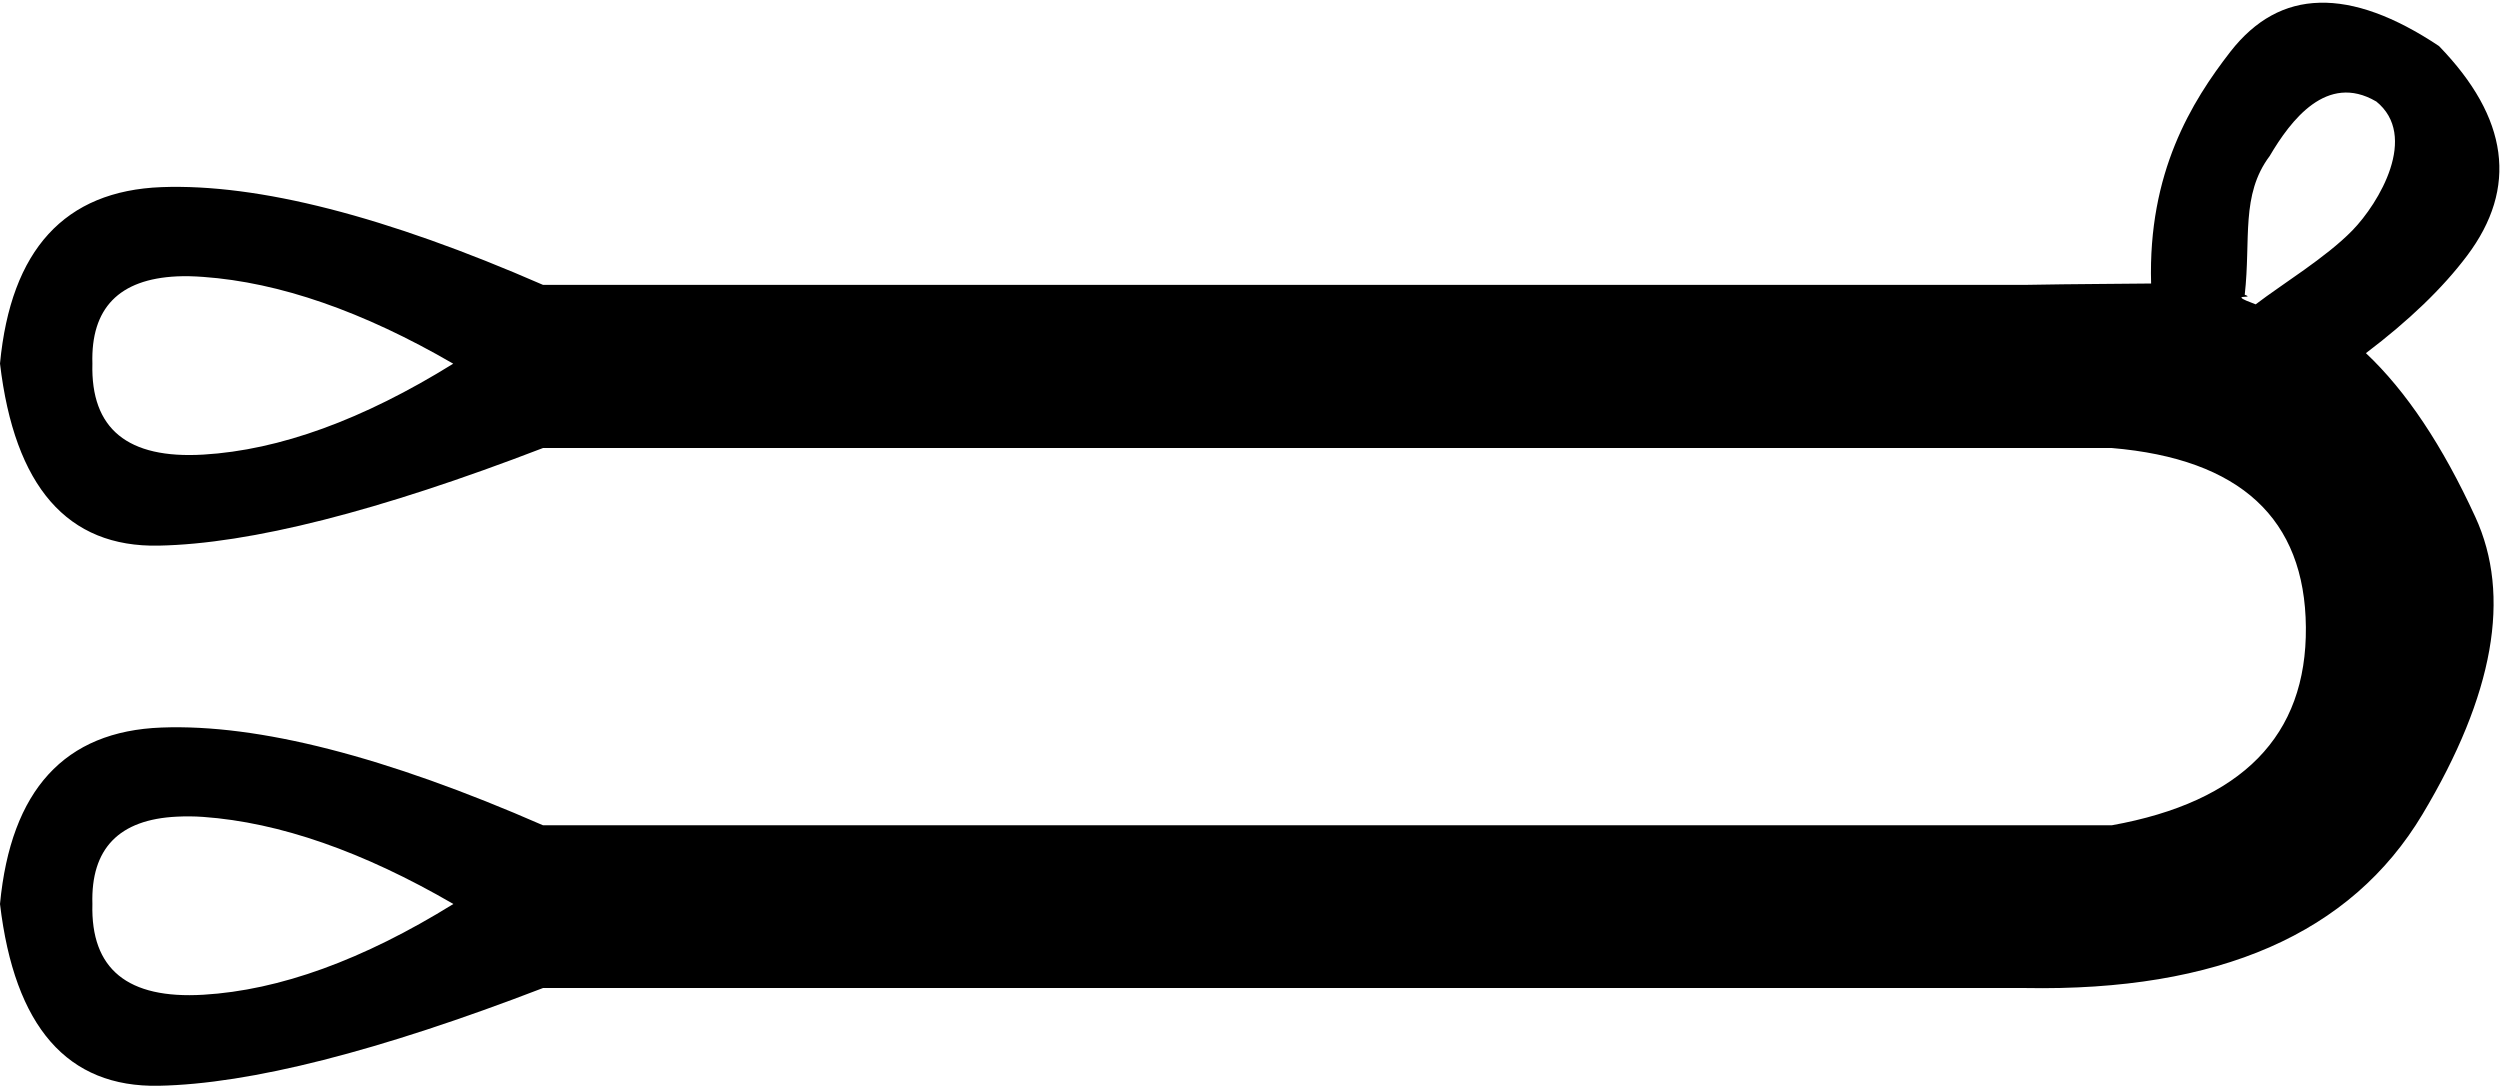 <?xml version="1.0" encoding="UTF-8" standalone="no"?>
<svg
   width="18.236"
   height="7.92"
   version="1.1"
   id="svg4"
   sodipodi:docname="US9V13VARA.svg"
   inkscape:version="1.2.1 (9c6d41e410, 2022-07-14)"
   xmlns:inkscape="http://www.inkscape.org/namespaces/inkscape"
   xmlns:sodipodi="http://sodipodi.sourceforge.net/DTD/sodipodi-0.dtd"
   xmlns="http://www.w3.org/2000/svg"
   xmlns:svg="http://www.w3.org/2000/svg">
  <defs
     id="defs8" />
  <sodipodi:namedview
     id="namedview6"
     pagecolor="#ffffff"
     bordercolor="#000000"
     borderopacity="0.25"
     inkscape:showpageshadow="2"
     inkscape:pageopacity="0.0"
     inkscape:pagecheckerboard="0"
     inkscape:deskcolor="#d1d1d1"
     showgrid="false"
     inkscape:zoom="28.774737"
     inkscape:cx="14.491879"
     inkscape:cy="3.9618085"
     inkscape:window-width="1920"
     inkscape:window-height="1017"
     inkscape:window-x="1072"
     inkscape:window-y="-8"
     inkscape:window-maximized="1"
     inkscape:current-layer="svg4" />
  <path
     id="path2"
     style="fill:#000000;stroke:none"
     d="M 16.92,0.02 C 16.667,0.026 16.451,0.145 16.271,0.375 c -0.286,0.368 -0.603,0.884 -0.58,1.693 -0.204,0.003 -0.54,0.003 -0.92,0.01 H 3.961 C 2.813,1.577 1.884,1.339 1.178,1.365 0.472,1.392 0.079,1.821 0,2.652 0.106,3.55 0.492,3.994 1.158,3.98 1.825,3.967 2.76,3.73 3.961,3.268 H 15.404 c 0.937,0.079 1.409,0.515 1.416,1.307 0.007,0.792 -0.466,1.274 -1.416,1.445 H 3.961 C 2.813,5.518 1.884,5.28 1.178,5.307 0.472,5.333 0.079,5.762 0,6.594 0.106,7.491 0.492,7.933 1.158,7.92 1.825,7.907 2.76,7.669 3.961,7.207 H 14.771 c 1.412,0.026 2.379,-0.396 2.9,-1.268 0.521,-0.871 0.649,-1.594 0.385,-2.168 C 17.817,3.251 17.552,2.853 17.258,2.576 17.571,2.339 17.818,2.102 17.996,1.865 18.368,1.37 18.299,0.86 17.791,0.336 17.464,0.118 17.173,0.013 16.92,0.02 Z m 0.412,0.719 c 0.314,0.252 0.021,0.743 -0.173,0.942 -0.193,0.198 -0.512,0.391 -0.705,0.539 -0.232,-0.085 0.01,-0.036 -0.08,-0.07 0.046,-0.405 -0.031,-0.727 0.182,-1.012 0.155,-0.263 0.417,-0.607 0.775,-0.399 z M 1.291,2.016 c 0.06,-0.003 0.124,-0.001 0.193,0.004 0.554,0.04 1.162,0.25 1.822,0.633 C 2.647,3.062 2.039,3.283 1.484,3.316 0.93,3.349 0.661,3.128 0.674,2.652 0.662,2.248 0.868,2.036 1.291,2.016 Z m 0,3.941 c 0.06,-0.003 0.124,-0.003 0.193,0.002 C 2.039,5.999 2.647,6.211 3.307,6.594 2.647,7.003 2.039,7.223 1.484,7.256 0.93,7.289 0.661,7.069 0.674,6.594 0.662,6.19 0.868,5.977 1.291,5.957 Z"
     sodipodi:nodetypes="sscccscsccsccscsccsscscscsccccscccssccccsc" />
  <g
     id="g239"
     transform="matrix(-0.552,0.68,-0.664,-0.565,32.241,-11.544)" />
</svg>
